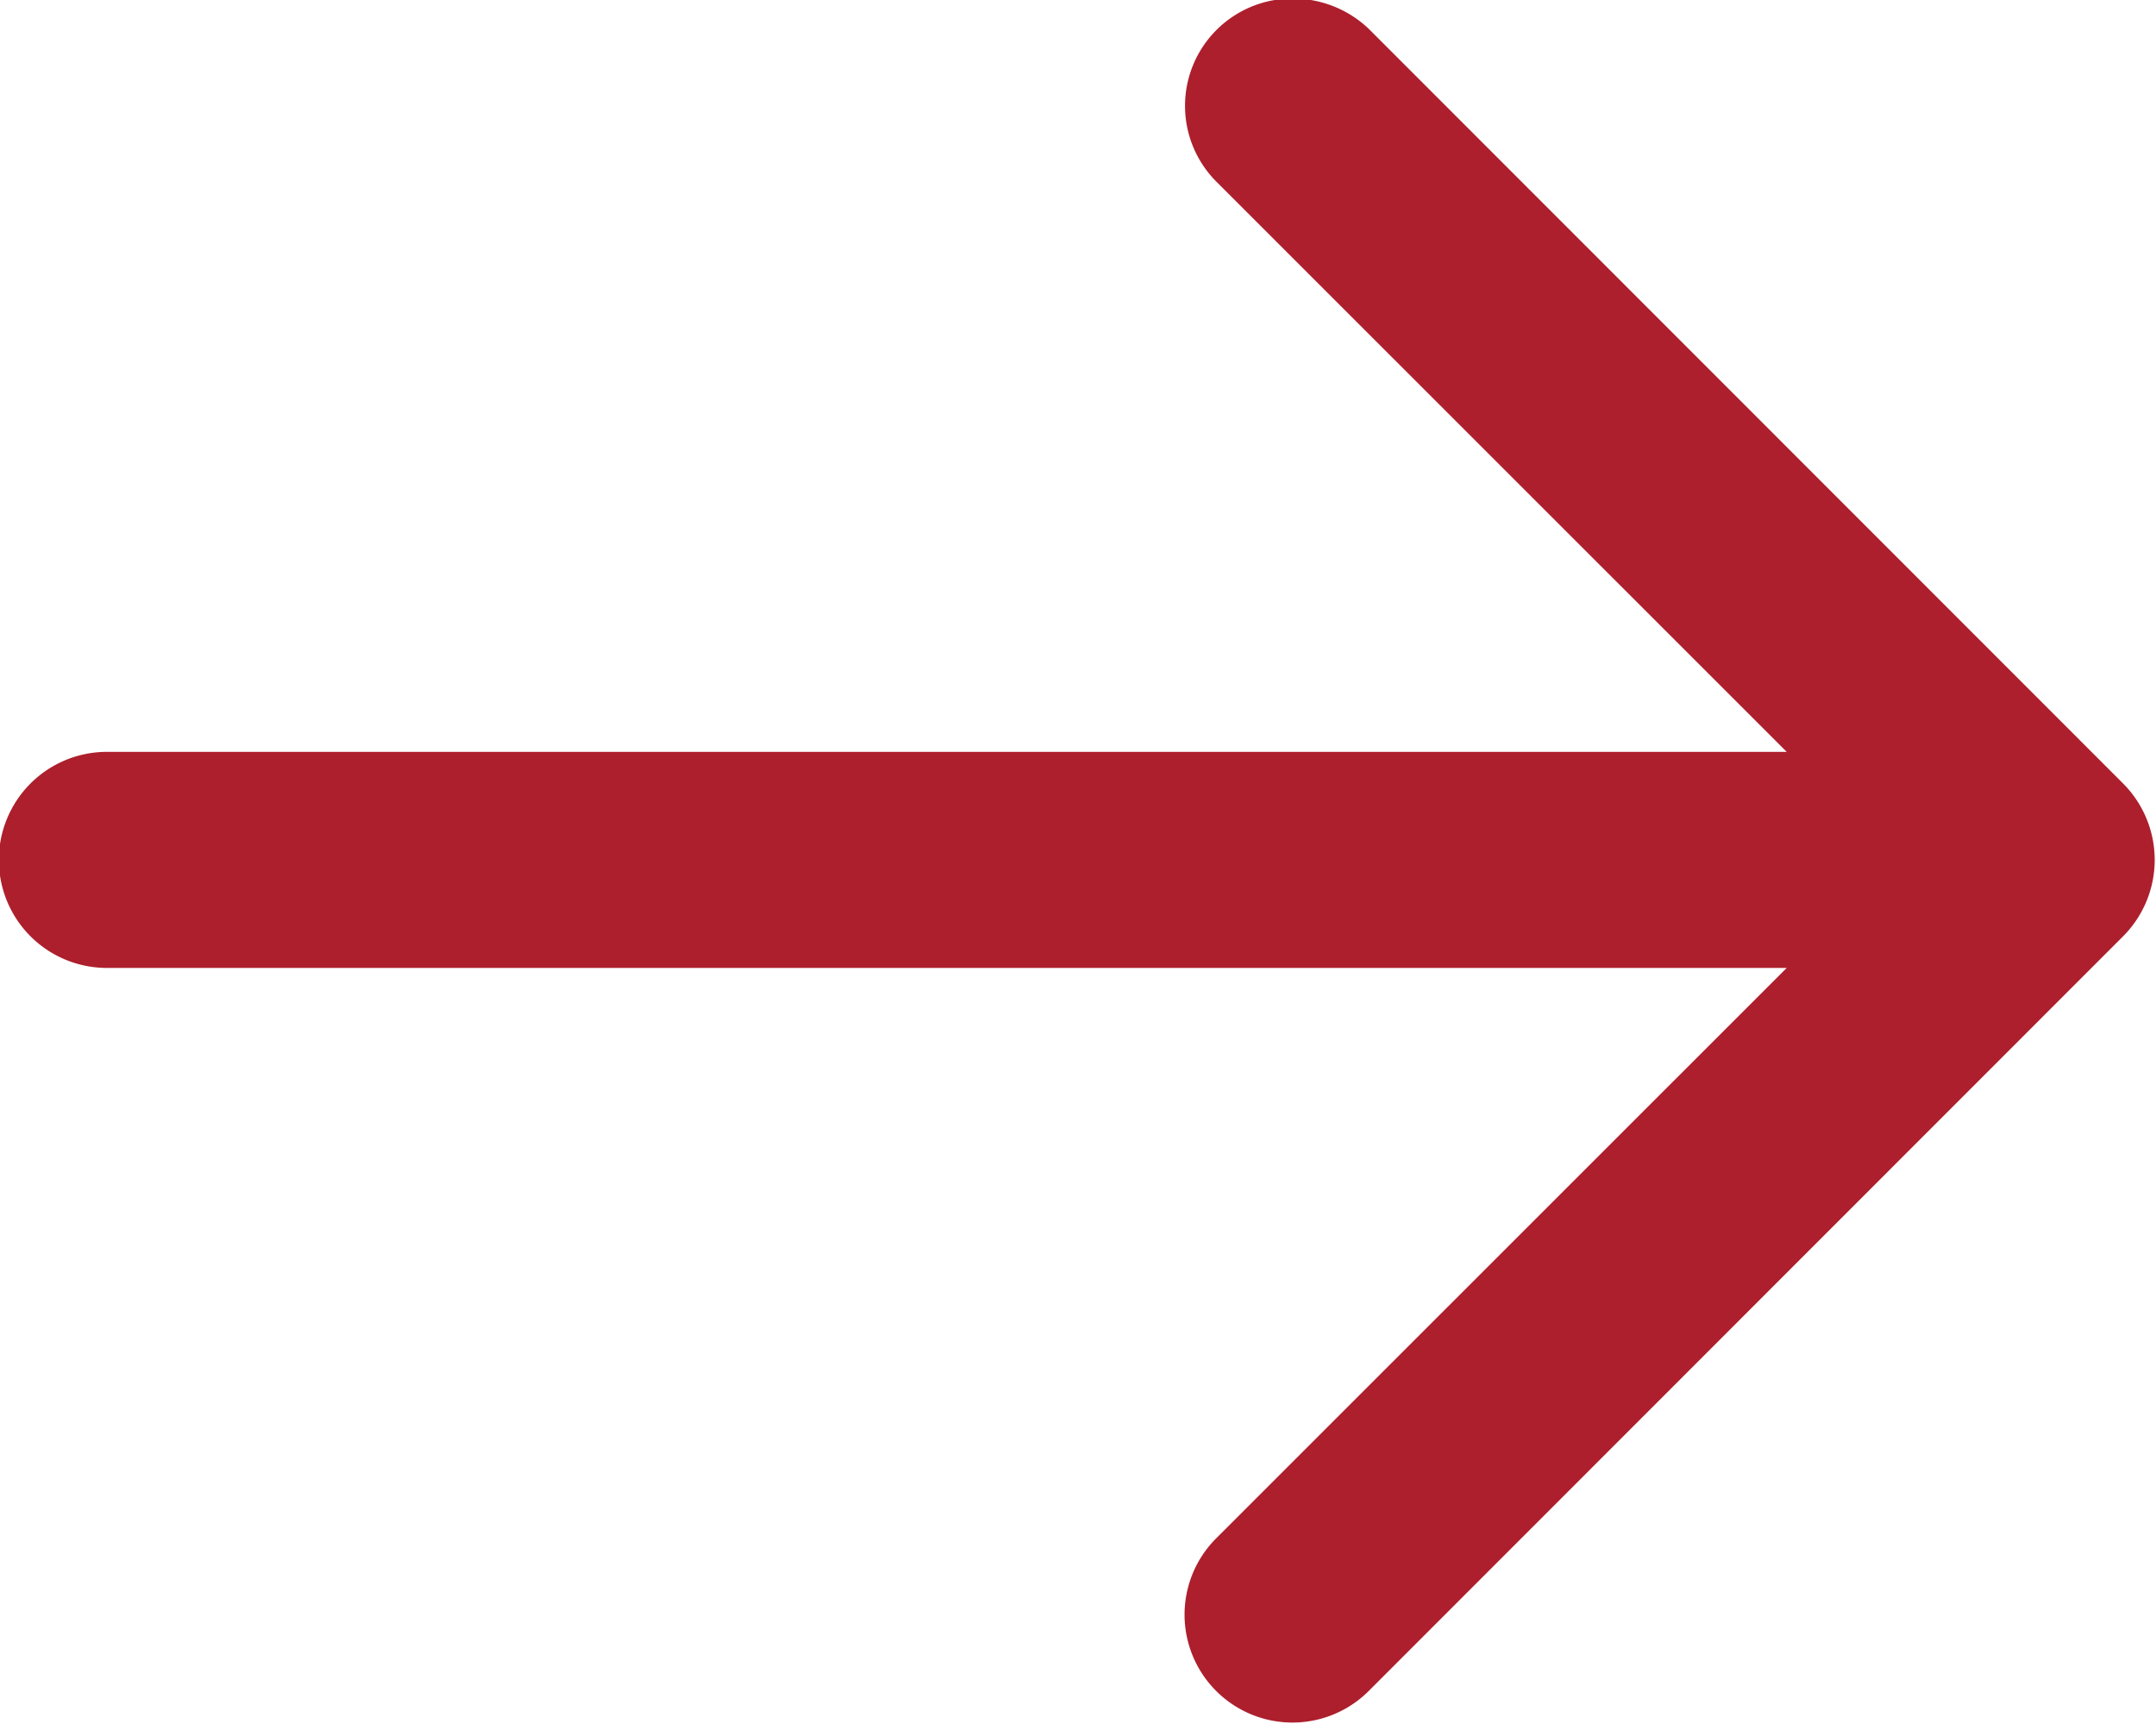 <?xml version="1.0" encoding="UTF-8"?> <svg xmlns="http://www.w3.org/2000/svg" width="14.969" height="11.97" viewBox="0 0 14.969 11.97"><defs><style> .cls-1 { fill-rule: evenodd; } </style></defs><path style="fill:#ad1f2d;" id="arrow_right" data-name="arrow right" class="cls-1" d="M973.273,2540.75h11.663l-3.961,3.96a0.749,0.749,0,0,0,1.059,1.06l5.238-5.24a0.751,0.751,0,0,0,0-1.06l-5.238-5.24a0.763,0.763,0,0,0-.529-0.21,0.745,0.745,0,0,0-.53,1.27l3.961,3.96H973.273A0.75,0.75,0,0,0,973.273,2540.75Z" transform="translate(-972.531 -2534.03)"></path></svg> 